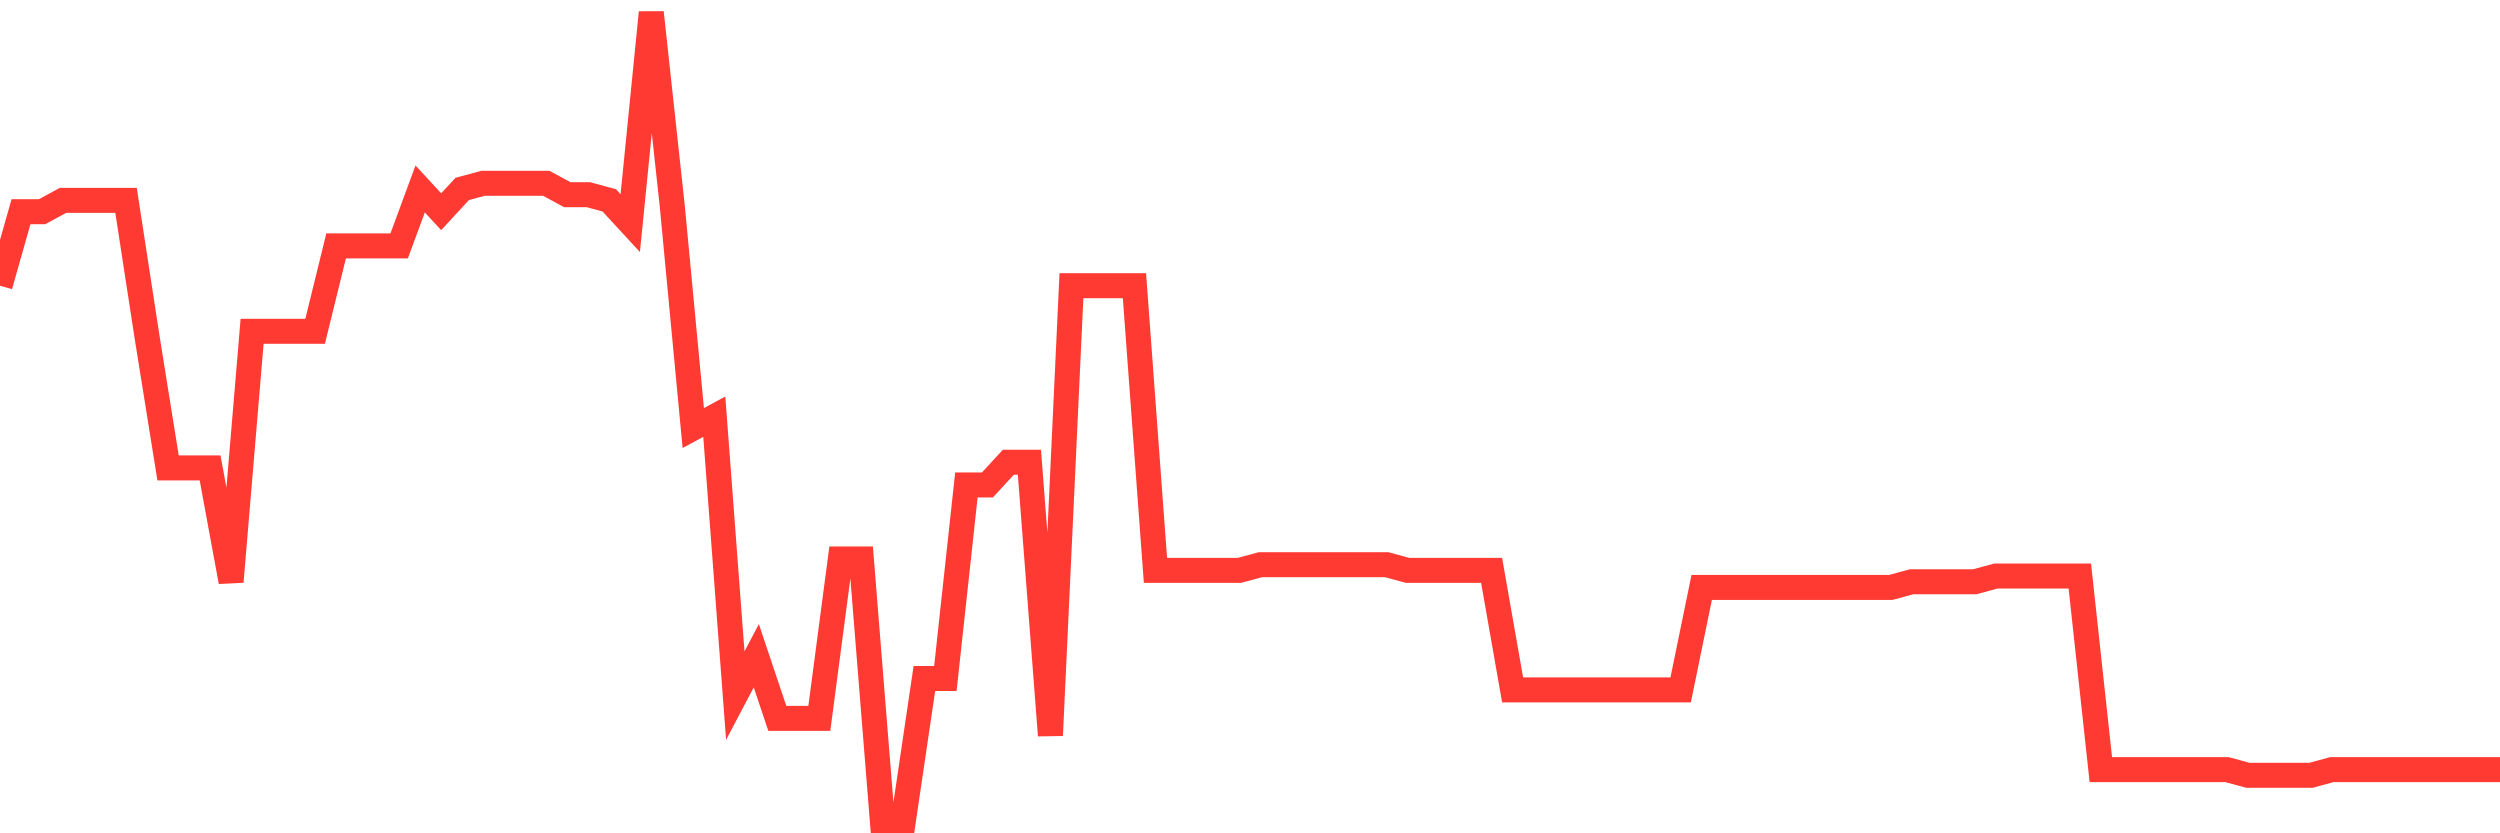 <svg
  xmlns="http://www.w3.org/2000/svg"
  xmlns:xlink="http://www.w3.org/1999/xlink"
  width="120"
  height="40"
  viewBox="0 0 120 40"
  preserveAspectRatio="none"
>
  <polyline
    points="0,13.715 1.008,10.163 2.017,10.163 3.025,9.617 4.034,9.617 5.042,9.617 6.05,9.617 7.059,16.175 8.067,22.459 9.076,22.459 10.084,22.459 11.092,27.924 12.101,15.901 13.109,15.901 14.118,15.901 15.126,15.901 16.134,11.803 17.143,11.803 18.151,11.803 19.16,11.803 20.168,9.07 21.176,10.163 22.185,9.07 23.193,8.797 24.202,8.797 25.21,8.797 26.218,8.797 27.227,9.344 28.235,9.344 29.244,9.617 30.252,10.71 31.261,0.6 32.269,9.89 33.277,20.546 34.286,20 35.294,33.389 36.303,31.476 37.311,34.482 38.319,34.482 39.328,34.482 40.336,26.831 41.345,26.831 42.353,39.4 43.361,39.4 44.37,32.569 45.378,32.569 46.387,23.279 47.395,23.279 48.403,22.186 49.412,22.186 50.42,35.301 51.429,13.715 52.437,13.715 53.445,13.715 54.454,13.715 55.462,27.377 56.471,27.377 57.479,27.377 58.487,27.377 59.496,27.377 60.504,27.104 61.513,27.104 62.521,27.104 63.529,27.104 64.538,27.104 65.546,27.104 66.555,27.104 67.563,27.377 68.571,27.377 69.58,27.377 70.588,27.377 71.597,27.377 72.605,33.115 73.613,33.115 74.622,33.115 75.63,33.115 76.639,33.115 77.647,33.115 78.655,33.115 79.664,33.115 80.672,33.115 81.681,28.197 82.689,28.197 83.697,28.197 84.706,28.197 85.714,28.197 86.723,28.197 87.731,28.197 88.739,28.197 89.748,28.197 90.756,28.197 91.765,27.924 92.773,27.924 93.782,27.924 94.79,27.924 95.798,27.651 96.807,27.651 97.815,27.651 98.824,27.651 99.832,27.651 100.84,36.941 101.849,36.941 102.857,36.941 103.866,36.941 104.874,36.941 105.882,36.941 106.891,36.941 107.899,37.214 108.908,37.214 109.916,37.214 110.924,37.214 111.933,36.941 112.941,36.941 113.95,36.941 114.958,36.941 115.966,36.941 116.975,36.941 117.983,36.941 118.992,36.941 120,36.941"
    fill="none"
    stroke="#ff3a33"
    stroke-width="1.2"
  >
  </polyline>
</svg>